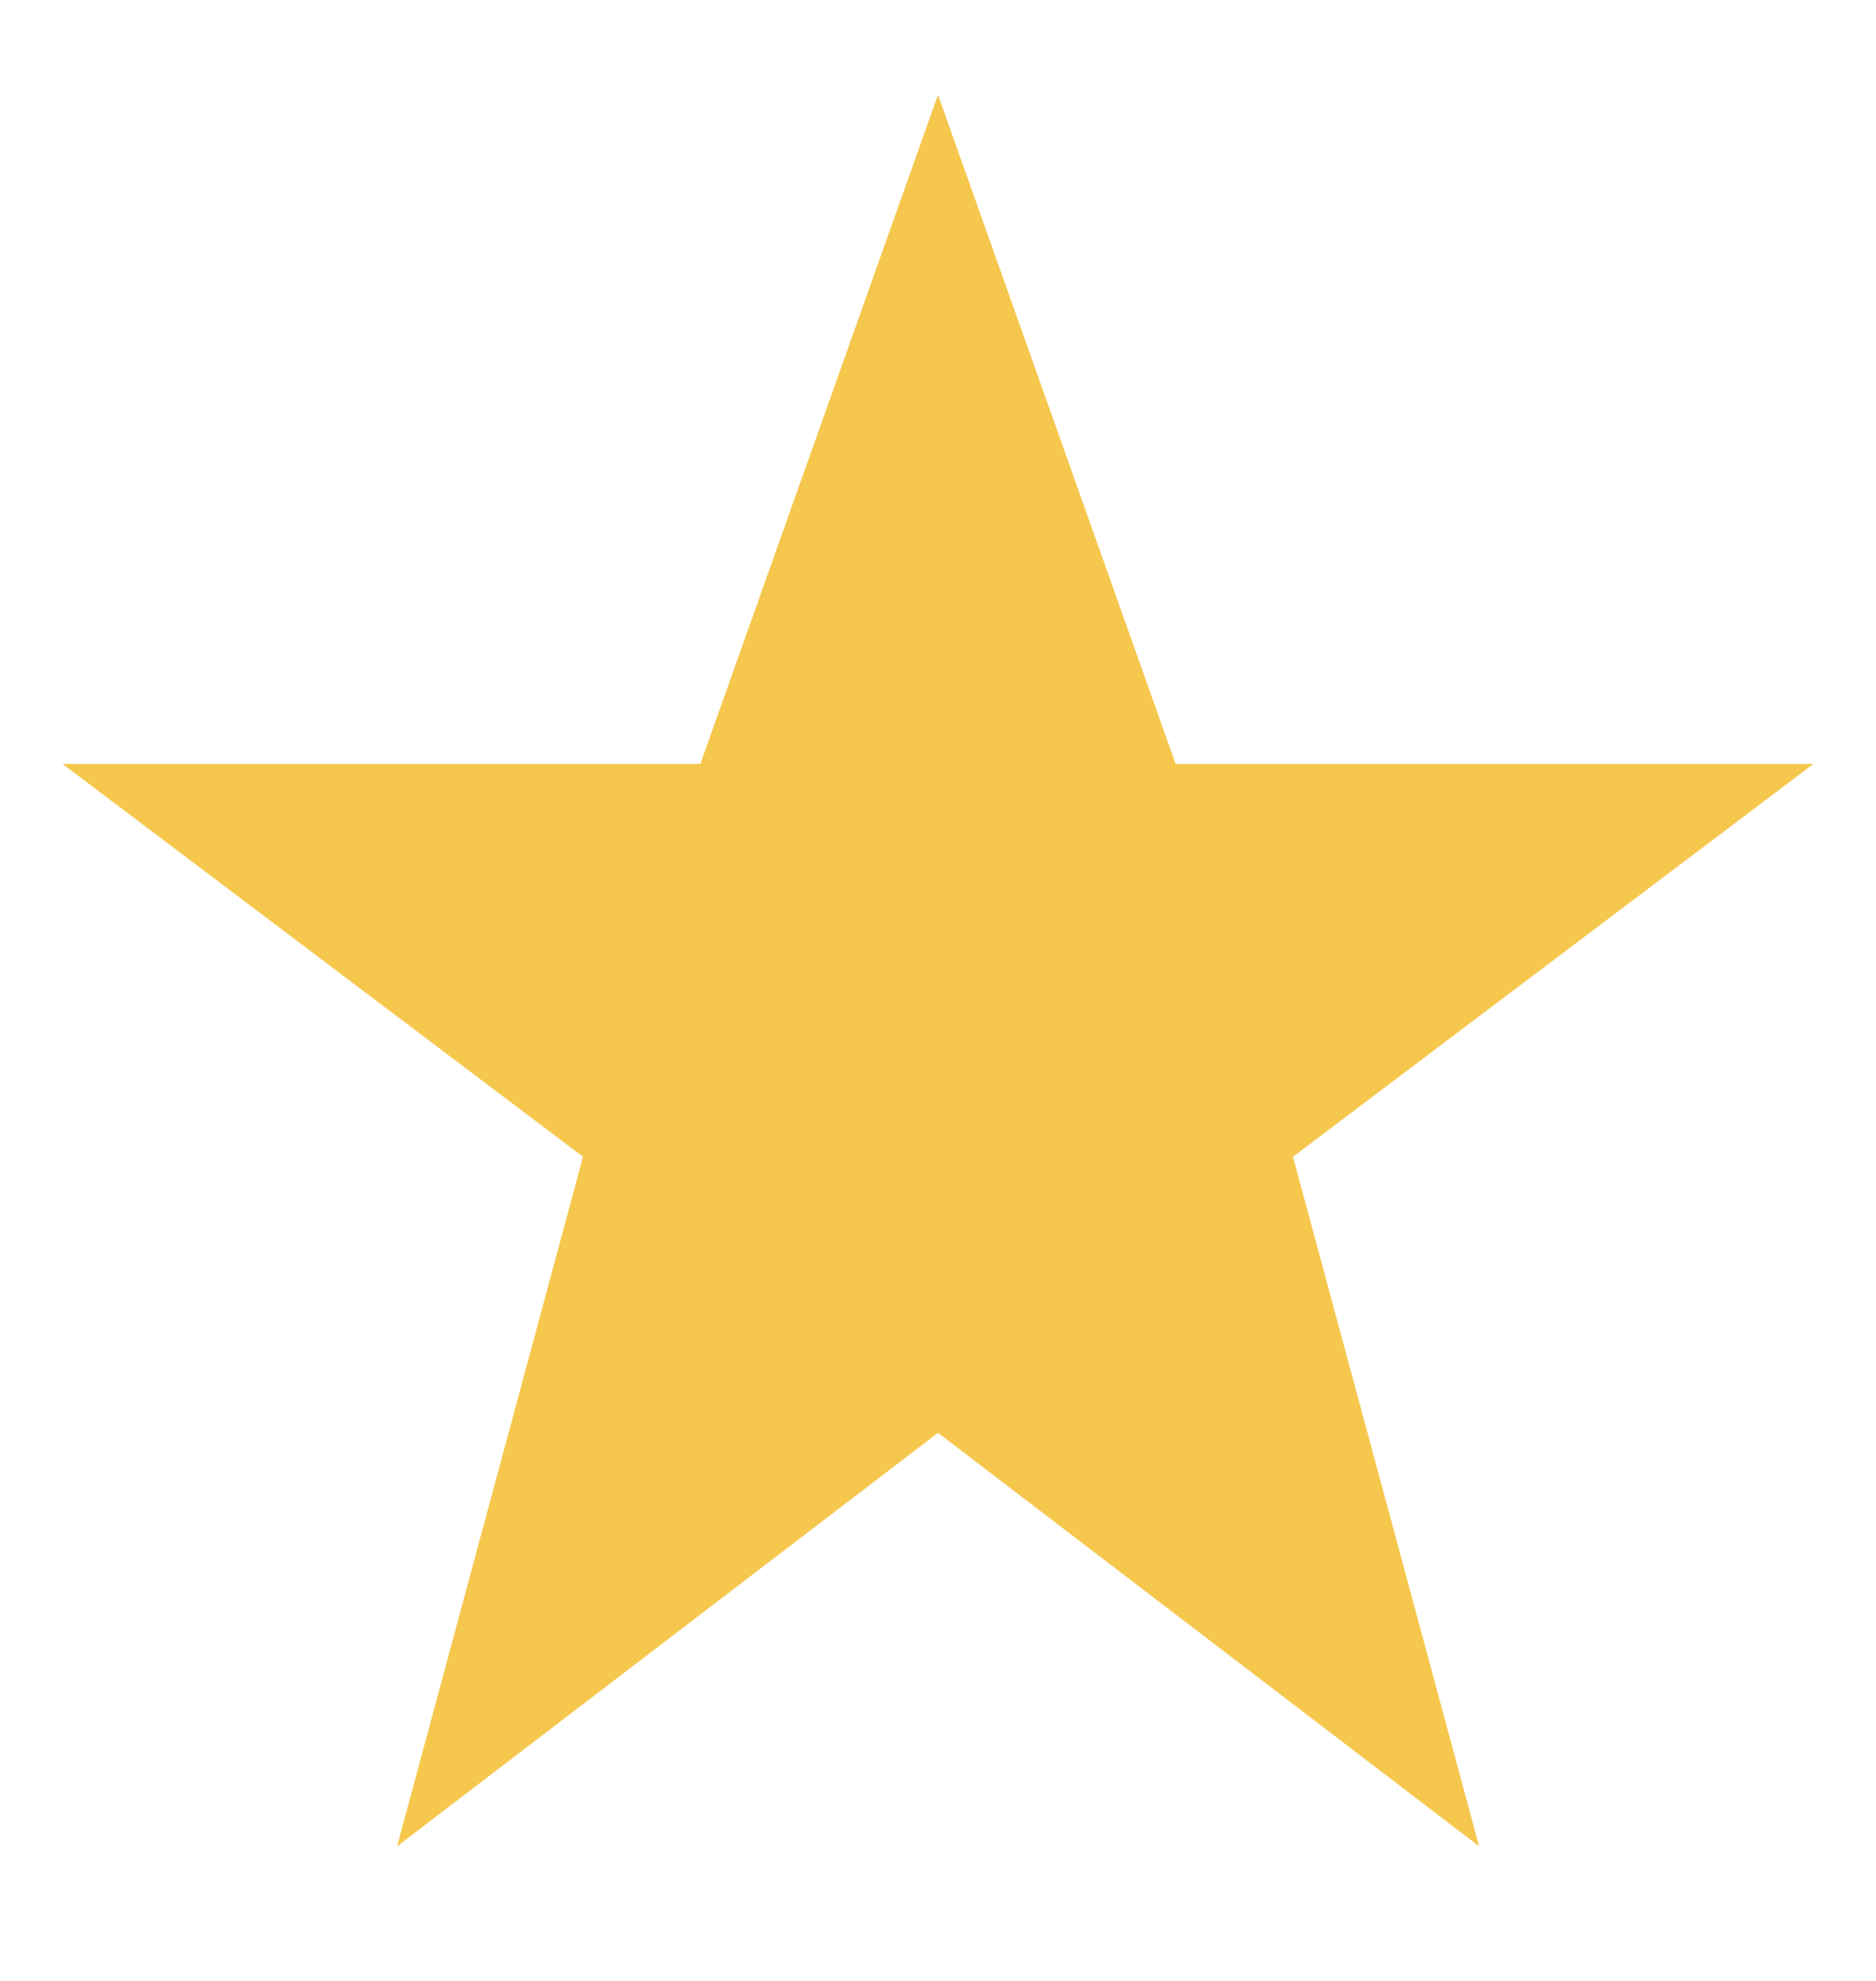 <svg width="18" height="19" viewBox="0 0 18 19" fill="none" xmlns="http://www.w3.org/2000/svg">
<g clip-path="url(#clip0_1507_223)">
<path d="M9 0.909L11.28 7.327H17.4L12.406 11.095L14.192 17.709L9 13.743L3.81 17.709L5.594 11.095L0.6 7.327H6.72L9 0.909Z" fill="#F5C74D"/>
</g>
<defs>
<clipPath id="clip0_1507_223">
<rect width="16.8" height="18" fill="white" transform="translate(0.6 0.909)"/>
</clipPath>
</defs>
</svg>
